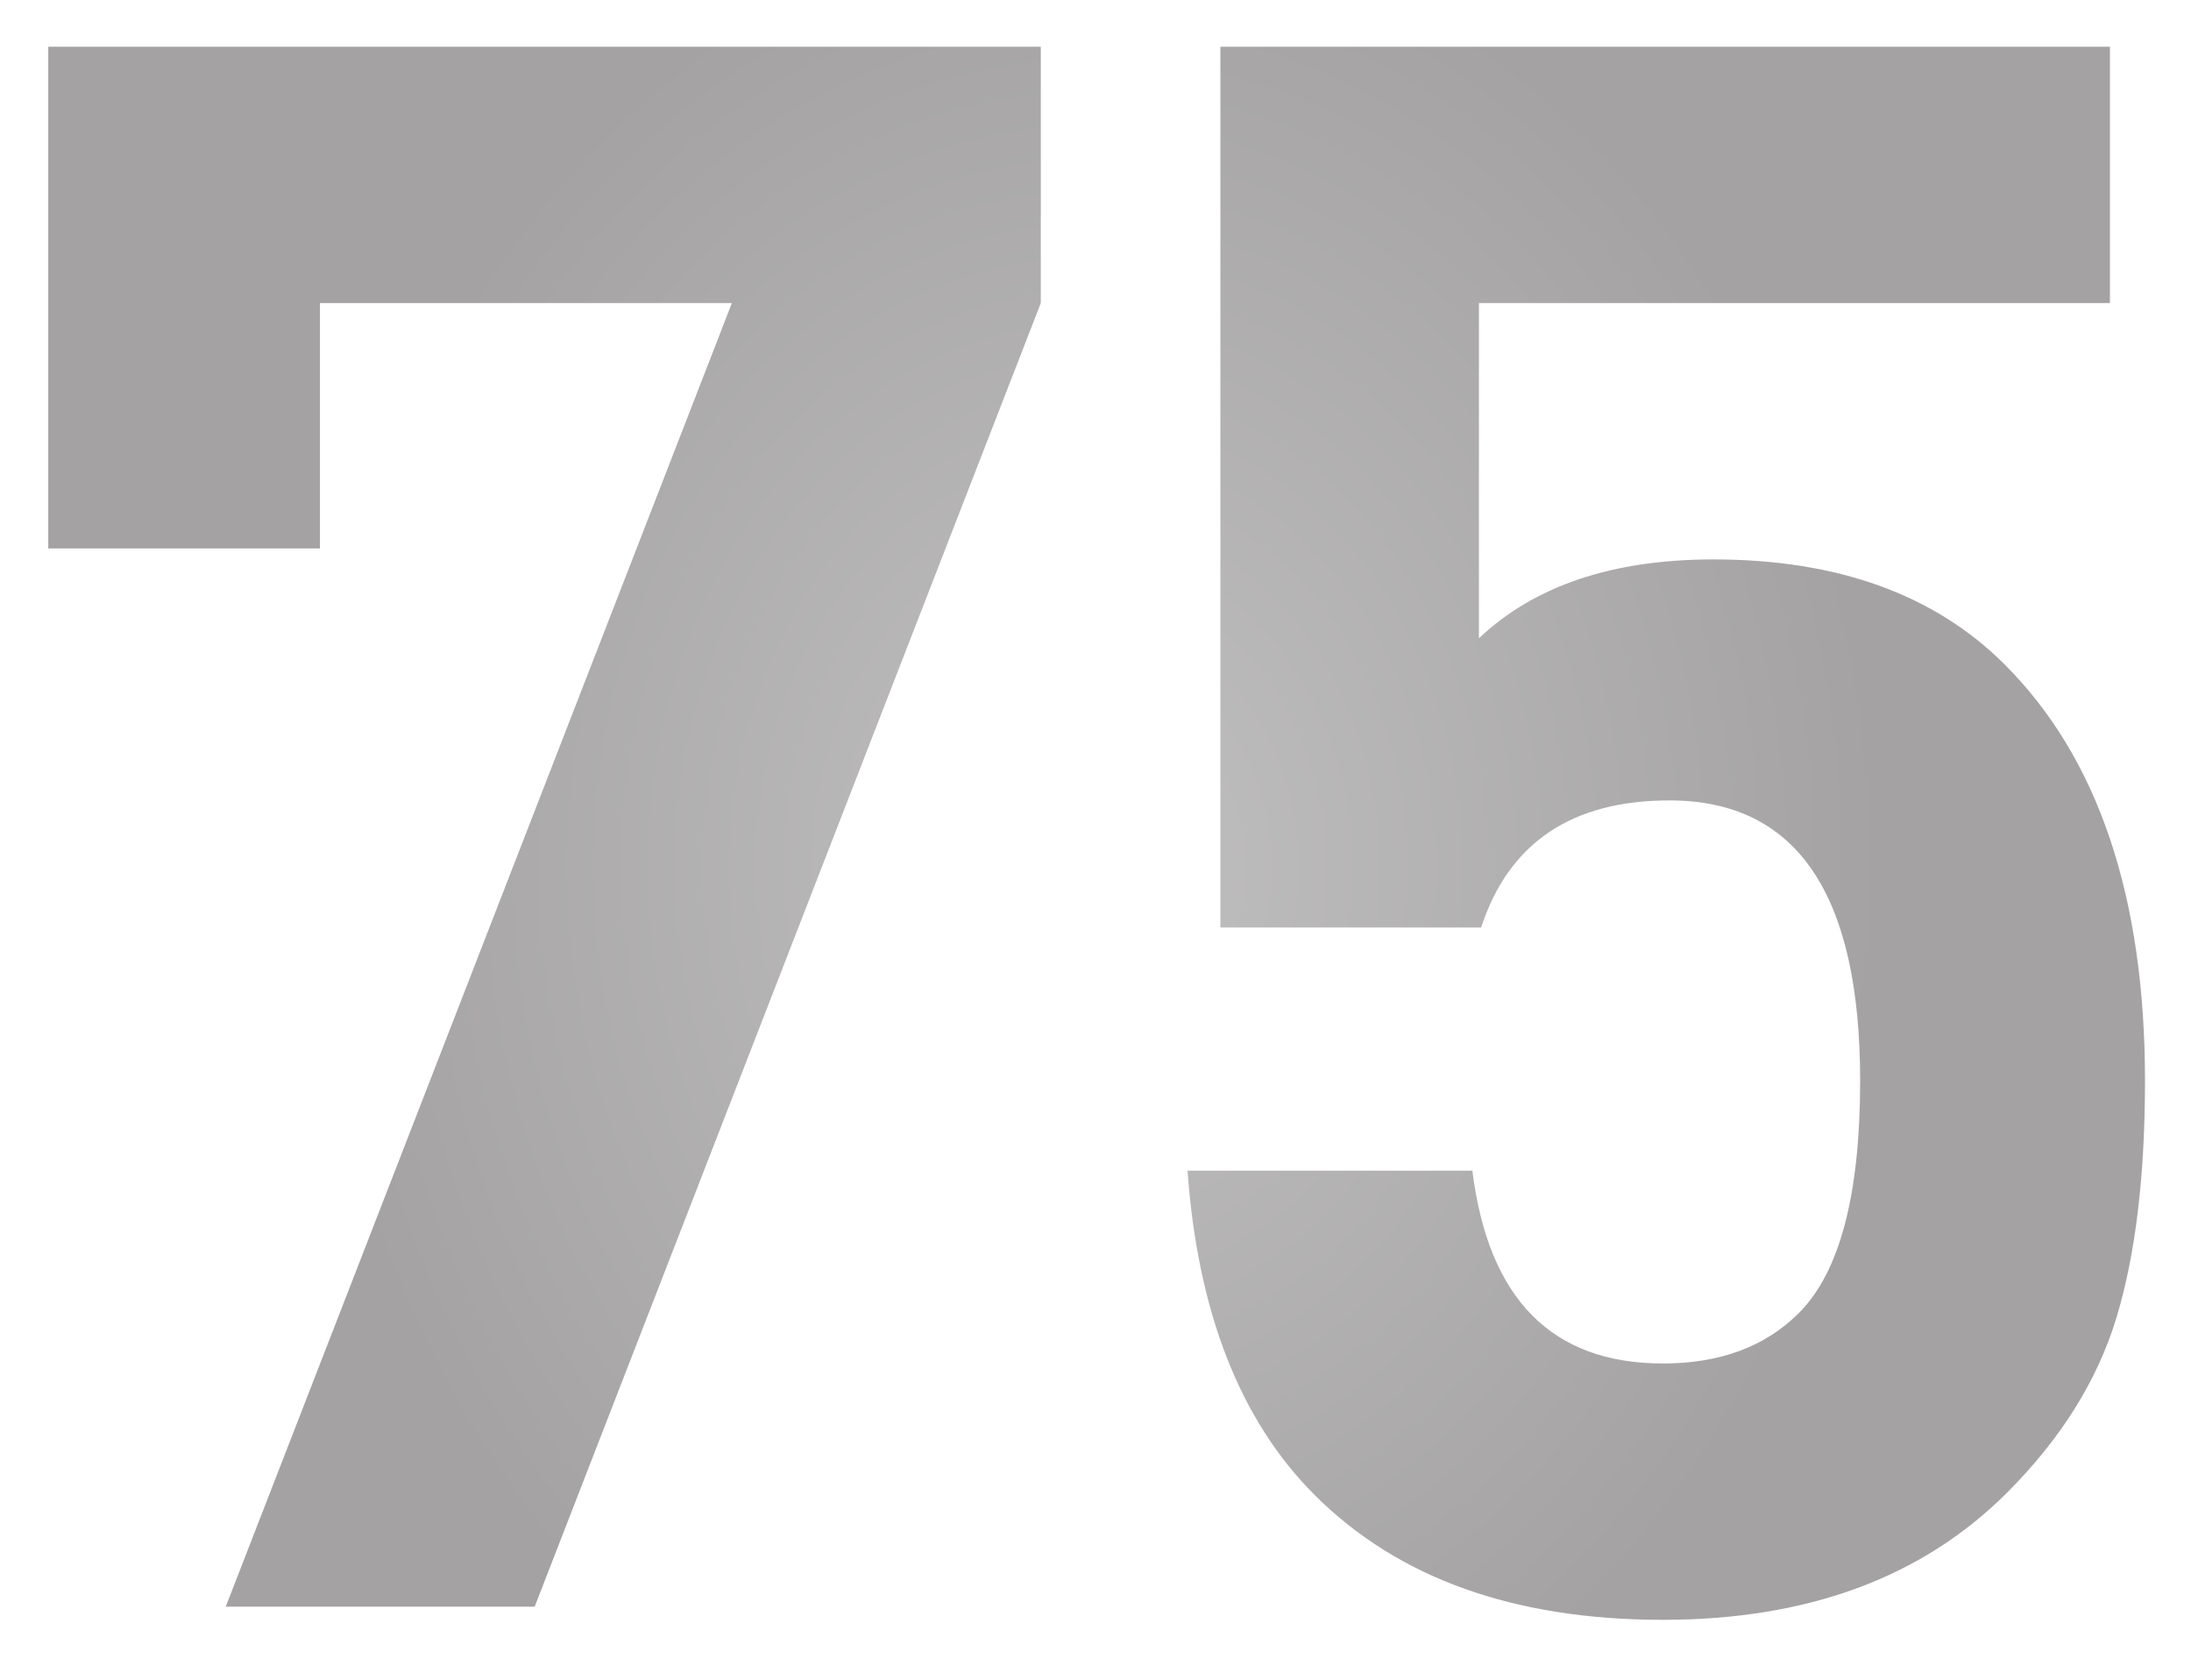 <?xml version="1.0" encoding="UTF-8"?> <svg xmlns="http://www.w3.org/2000/svg" width="30" height="23" viewBox="0 0 30 23" fill="none"> <path d="M14.251 4.15L7.321 22H3.091L10.021 4.15H4.381V7.51H0.661V0.64H14.251V4.15ZM29.37 14.8C29.37 16.1 29.24 17.18 28.98 18.04C28.72 18.9 28.22 19.7 27.48 20.44C26.32 21.6 24.75 22.18 22.77 22.18C20.73 22.18 19.14 21.61 18 20.47C16.98 19.45 16.4 17.97 16.26 16.03H20.16C20.38 17.79 21.25 18.67 22.77 18.67C23.55 18.67 24.17 18.44 24.63 17.98C25.19 17.42 25.47 16.36 25.47 14.8C25.47 12.24 24.6 10.96 22.86 10.96C21.52 10.96 20.66 11.54 20.28 12.7H16.71V0.64H28.89V4.15H20.25V8.74C21.01 8.02 22.08 7.66 23.46 7.66C25.16 7.66 26.49 8.14 27.45 9.1C28.73 10.38 29.37 12.28 29.37 14.8Z" fill="url(#paint0_radial)"></path> <defs> <radialGradient id="paint0_radial" cx="0" cy="0" r="1" gradientUnits="userSpaceOnUse" gradientTransform="translate(15 11.875) rotate(90) scale(13.125 10.742)"> <stop stop-color="#C1C0C0"></stop> <stop offset="1" stop-color="#A4A2A2"></stop> </radialGradient> </defs> </svg> 